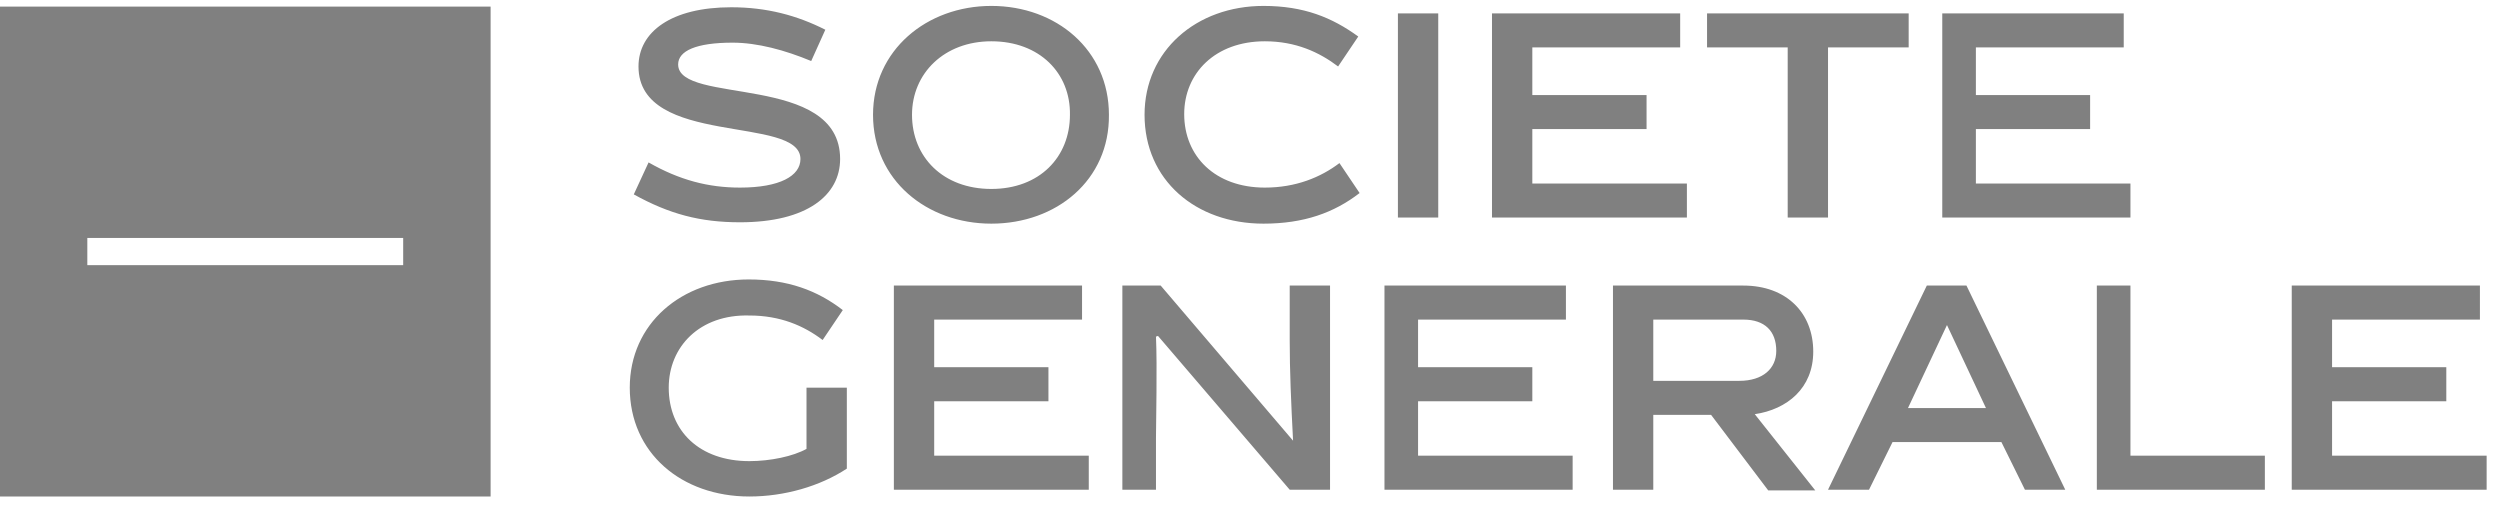 <?xml version="1.0" encoding="UTF-8"?> <svg xmlns="http://www.w3.org/2000/svg" width="128" height="26" viewBox="0 0 128 26" fill="none"><path d="M41.534 3.125C40.192 2.567 38.781 2.184 37.508 2.184C35.65 2.184 34.721 2.602 34.721 3.299C34.721 5.389 43.014 3.717 43.014 8.141C43.014 9.988 41.328 11.381 37.887 11.381C35.857 11.381 34.274 10.963 32.45 9.953L33.207 8.316C34.79 9.221 36.269 9.605 37.887 9.605C39.917 9.605 40.983 9.012 40.983 8.141C40.983 5.877 32.691 7.549 32.691 3.403C32.691 1.627 34.377 0.372 37.439 0.372C39.263 0.372 40.811 0.79 42.257 1.522L41.534 3.125ZM50.756 11.451C47.452 11.451 44.699 9.221 44.699 5.877C44.699 2.567 47.452 0.303 50.756 0.303C54.093 0.303 56.777 2.567 56.777 5.877C56.812 9.221 54.093 11.451 50.756 11.451ZM50.756 2.114C48.347 2.114 46.695 3.752 46.695 5.877C46.695 8.037 48.278 9.674 50.756 9.674C53.233 9.674 54.781 8.037 54.781 5.877C54.816 3.752 53.233 2.114 50.756 2.114ZM64.691 11.451C61.216 11.451 58.601 9.221 58.601 5.877C58.601 2.602 61.25 0.303 64.691 0.303C66.756 0.303 68.201 0.895 69.543 1.87L68.511 3.403C67.547 2.672 66.343 2.114 64.76 2.114C62.214 2.114 60.631 3.752 60.631 5.842C60.631 8.002 62.214 9.605 64.76 9.605C66.343 9.605 67.616 9.082 68.58 8.35L69.612 9.883C68.304 10.894 66.756 11.451 64.691 11.451ZM71.573 0.686H73.638V11.137H71.573V0.686ZM76.39 11.137V0.686H86.025V2.428H78.455V4.867H84.304V6.608H78.455V9.396H86.369V11.137H76.39ZM93.595 2.428V11.137H91.53V2.428H87.401V0.686H97.724V2.428H93.595ZM99.444 11.137V0.686H108.735V2.428H101.165V4.867H107.014V6.608H101.165V9.396H109.079V11.137H99.444ZM38.368 23.61C39.435 23.61 40.605 23.366 41.293 22.983V19.847H43.358V23.993C41.981 24.899 40.158 25.421 38.368 25.421C34.893 25.421 32.244 23.192 32.244 19.847C32.244 16.572 34.893 14.308 38.334 14.308C40.33 14.308 41.843 14.866 43.151 15.876L42.119 17.408C41.155 16.677 39.951 16.154 38.368 16.154C35.822 16.084 34.239 17.757 34.239 19.847C34.239 22.077 35.822 23.61 38.368 23.61ZM45.766 25.073V14.621H55.401V16.363H47.831V18.802H53.68V20.544H47.831V23.331H55.745V25.073H45.766ZM59.186 25.073H57.465V14.621H59.427L66.205 22.564C66.102 20.579 66.033 18.976 66.033 17.408V14.621H68.098V25.073H66.033L59.289 17.199L59.186 17.234C59.255 18.802 59.186 21.554 59.186 22.425V25.073ZM70.885 25.073V14.621H80.175V16.363H72.605V18.802H78.455V20.544H72.605V23.331H80.519V25.073H70.885ZM87.608 21.241H84.648V25.073H82.584V14.621H89.259C91.461 14.621 92.838 16.015 92.838 18.001C92.838 19.881 91.496 20.962 89.844 21.206L92.941 25.107H90.532L87.608 21.241ZM89.053 19.499C90.257 19.499 90.945 18.872 90.945 17.966C90.945 16.956 90.36 16.363 89.259 16.363H84.648V19.499H89.053ZM96.898 22.634L95.694 25.073H93.595L98.653 14.621H100.683L105.741 25.073H103.676L102.472 22.634H96.898ZM97.689 20.892H101.681L99.685 16.642L97.689 20.892ZM107.358 25.073V14.621H109.079V23.331H115.961V25.073H107.358ZM117.337 25.073V14.621H126.972V16.363H119.402V18.802H125.251V20.544H119.402V23.331H127.316V25.073H117.337Z" fill="#808080"></path><path fill-rule="evenodd" clip-rule="evenodd" d="M25.119 0.338H0V25.421H25.119V0.338ZM20.643 12.183H4.471V13.576H20.643V12.183Z" fill="#808080"></path></svg> 